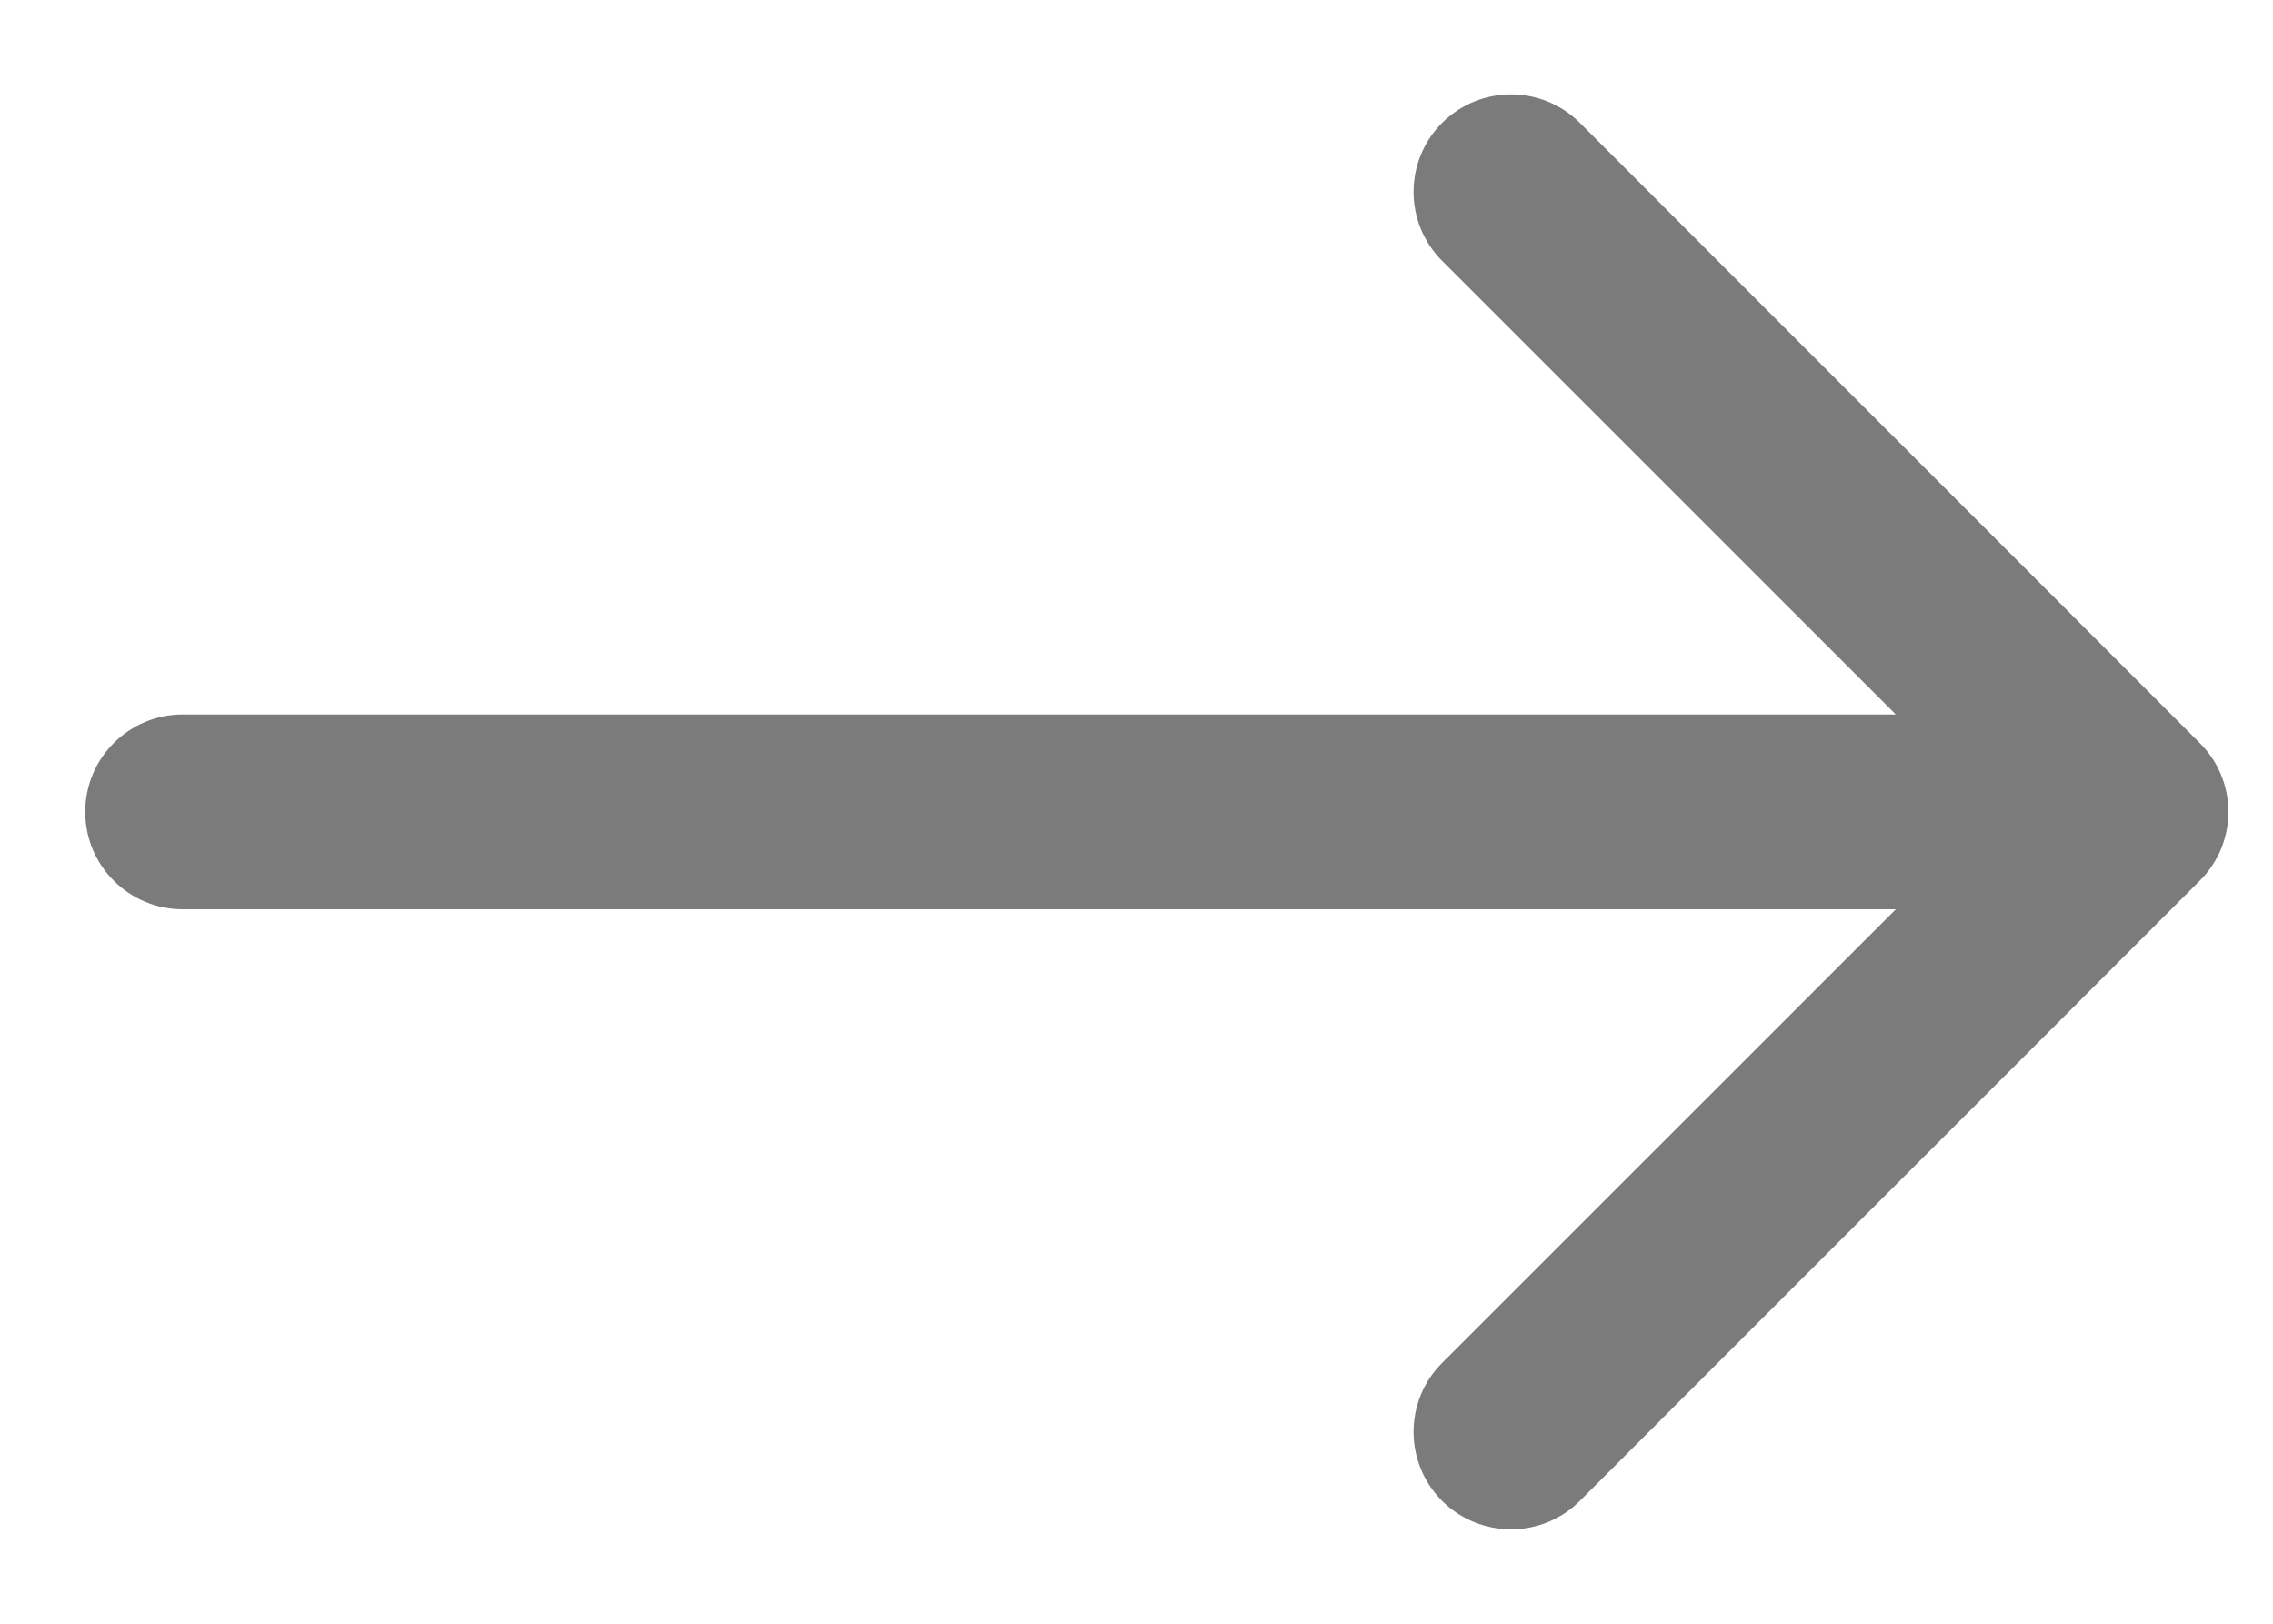 <svg width="14" height="10" viewBox="0 0 14 10" fill="none" xmlns="http://www.w3.org/2000/svg">
<path d="M1.125 4.4C0.794 4.4 0.525 4.669 0.525 5C0.525 5.331 0.794 5.6 1.125 5.6L1.125 4.4ZM13.549 5.424C13.784 5.19 13.784 4.81 13.549 4.576L9.731 0.757C9.497 0.523 9.117 0.523 8.882 0.757C8.648 0.992 8.648 1.372 8.882 1.606L12.277 5L8.882 8.394C8.648 8.628 8.648 9.008 8.882 9.243C9.117 9.477 9.497 9.477 9.731 9.243L13.549 5.424ZM1.125 5L1.125 5.6L13.125 5.6L13.125 5L13.125 4.4L1.125 4.4L1.125 5Z" fill="#7B7B7B"/>
</svg>
